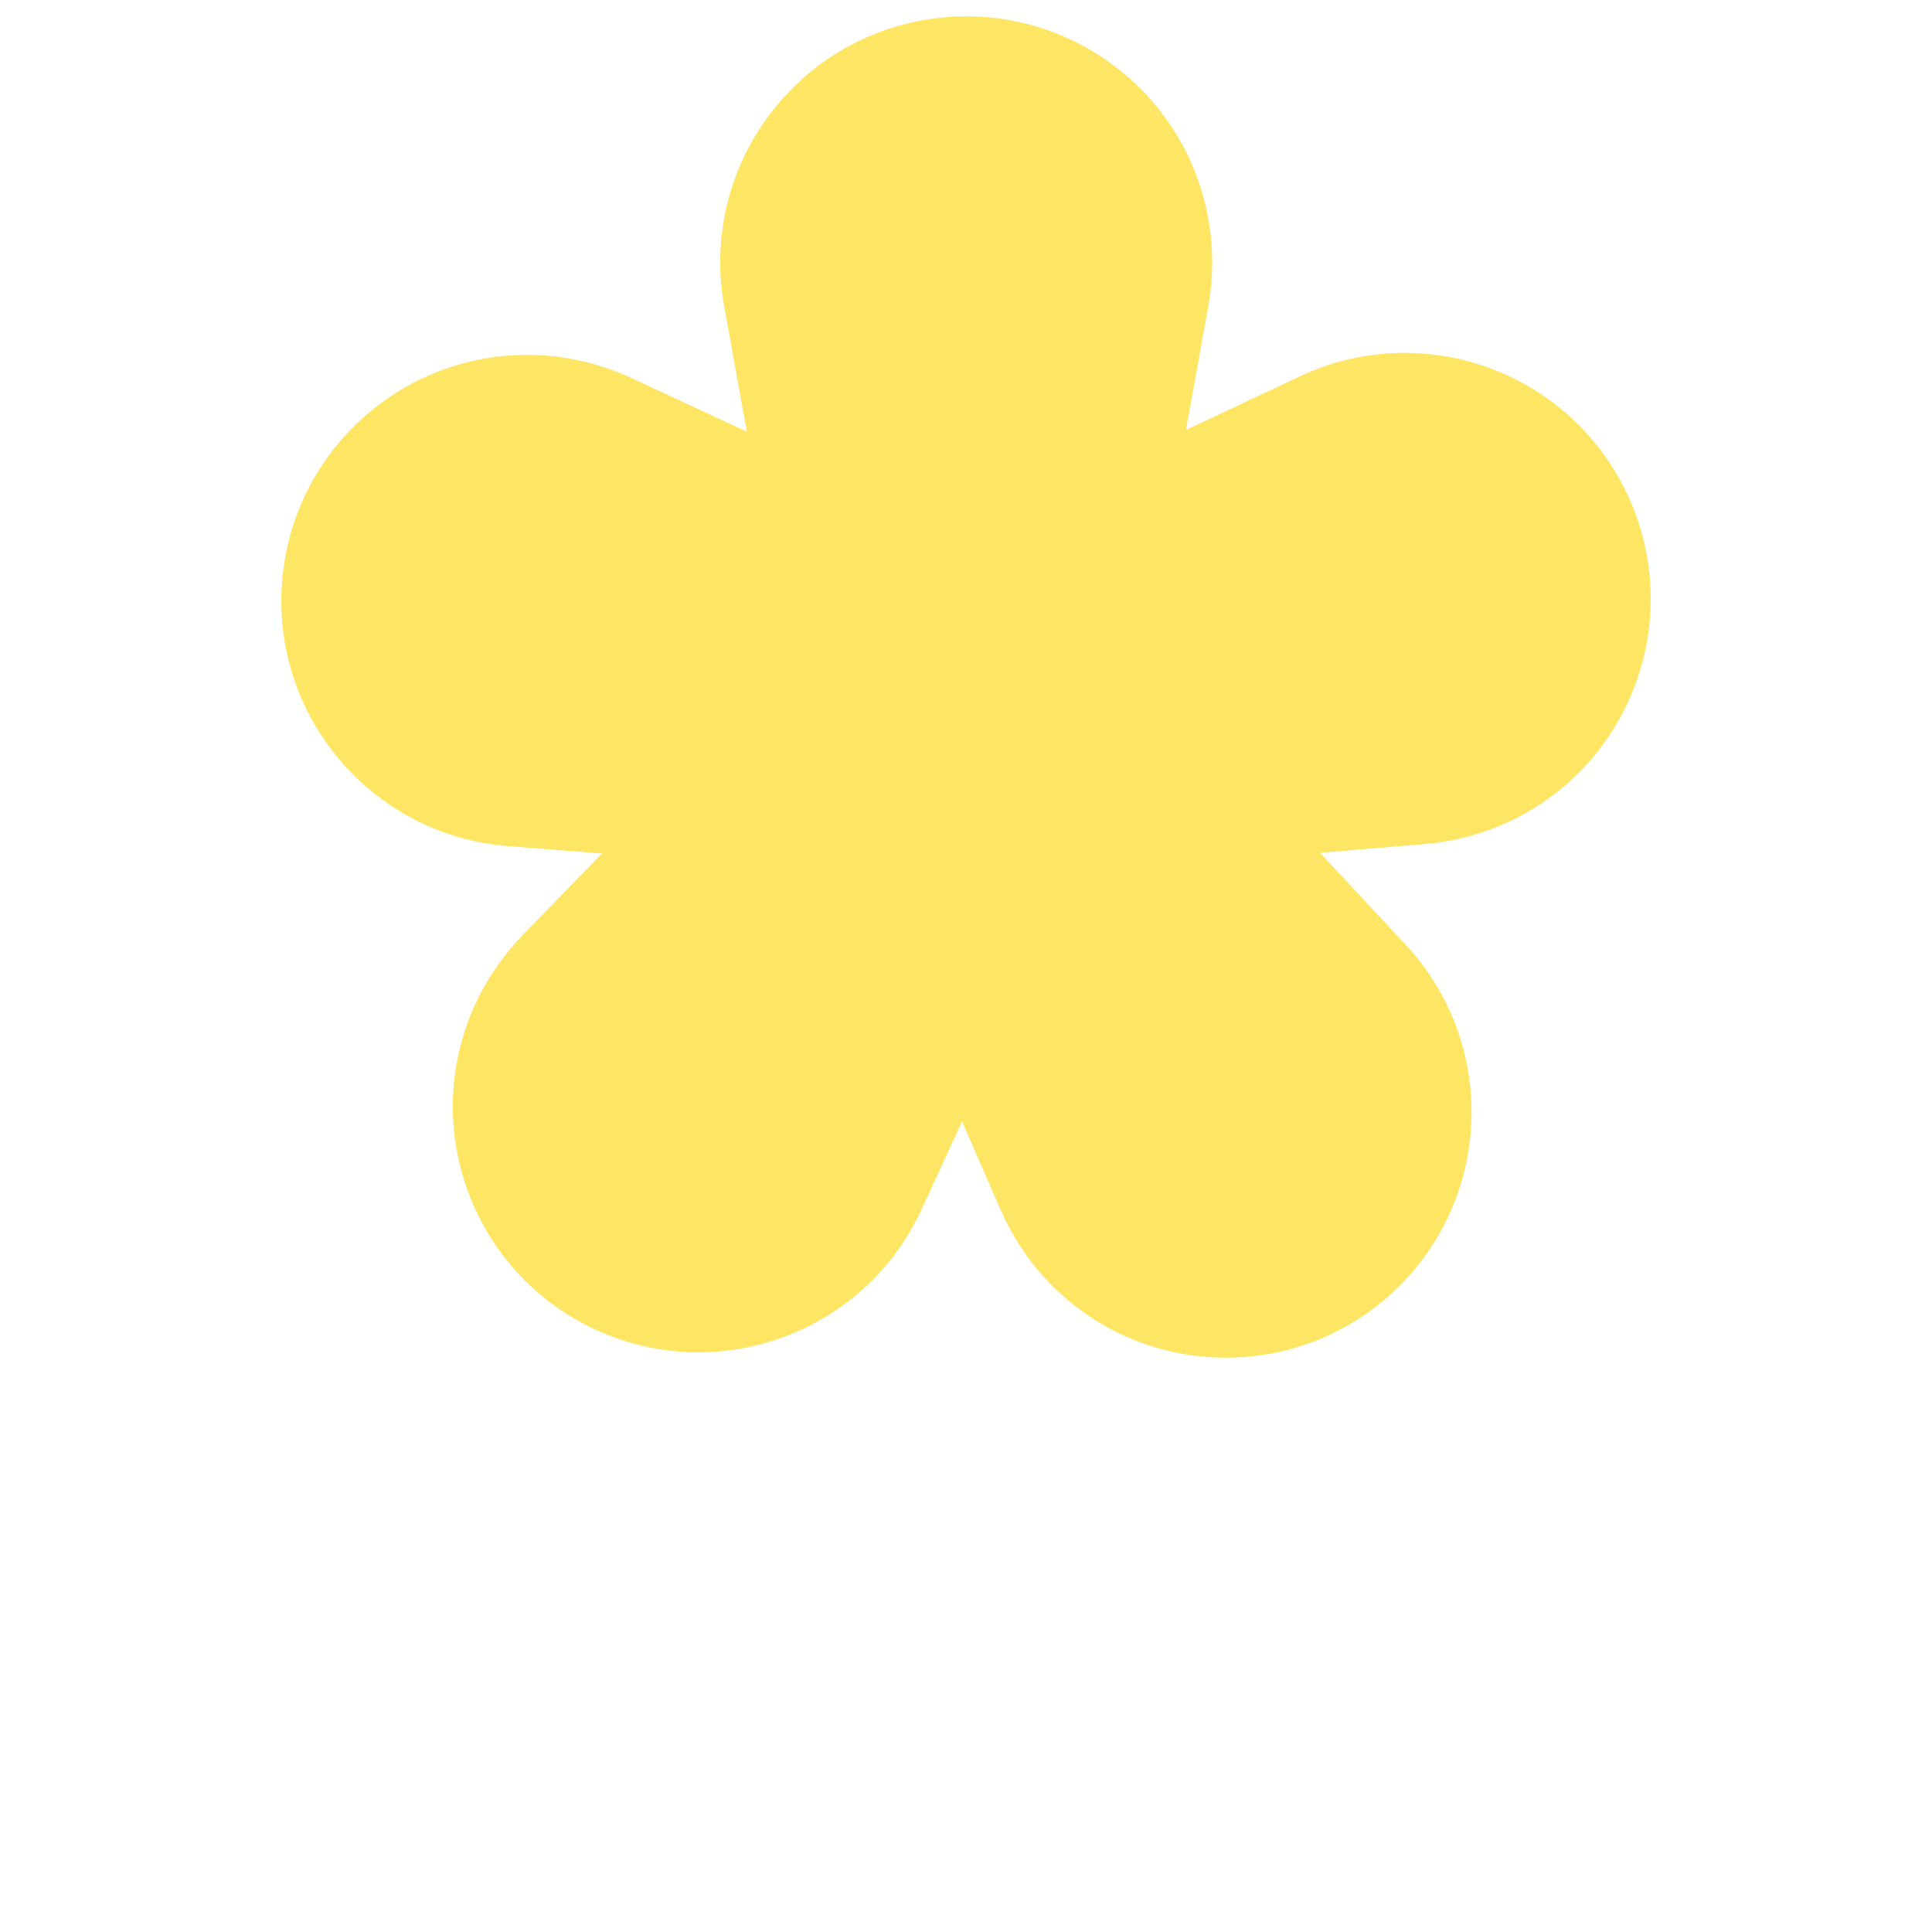 <svg xmlns="http://www.w3.org/2000/svg" viewBox="0 0 512 512" enable-background="new 0 0 512 512"><path fill="#FFE564" d="M431.232 130.963c-15.328-32.577-54.163-46.56-86.742-31.232l-30.193 14.21 5.923-32.84c1.302-7.374 1.406-15.345 0-23.143-6.39-35.432-40.293-58.975-75.727-52.585-35.432 6.39-58.975 40.293-52.585 75.727l6.007 33.3-30.684-14.27c-6.8-3.13-14.48-5.257-22.38-5.878-35.894-2.82-67.277 23.992-70.094 59.886-2.82 35.893 23.992 67.276 59.886 70.095l24.876 1.954-21.112 21.743c-4.924 5.114-9.288 11.307-12.425 18.118-15.037 32.655-.754 71.313 31.898 86.348 32.654 15.036 71.312.753 86.347-31.9l10.73-23.304 10.247 23.52c2.863 6.496 6.936 12.885 12.048 18.373 24.503 26.3 65.69 27.762 91.993 3.26 26.303-24.504 27.764-65.692 3.26-91.994l-22.69-24.357 27.836-2.314c7.457-.648 15.184-2.604 22.354-5.98 32.578-15.327 46.56-54.16 31.233-86.74z"/></svg>